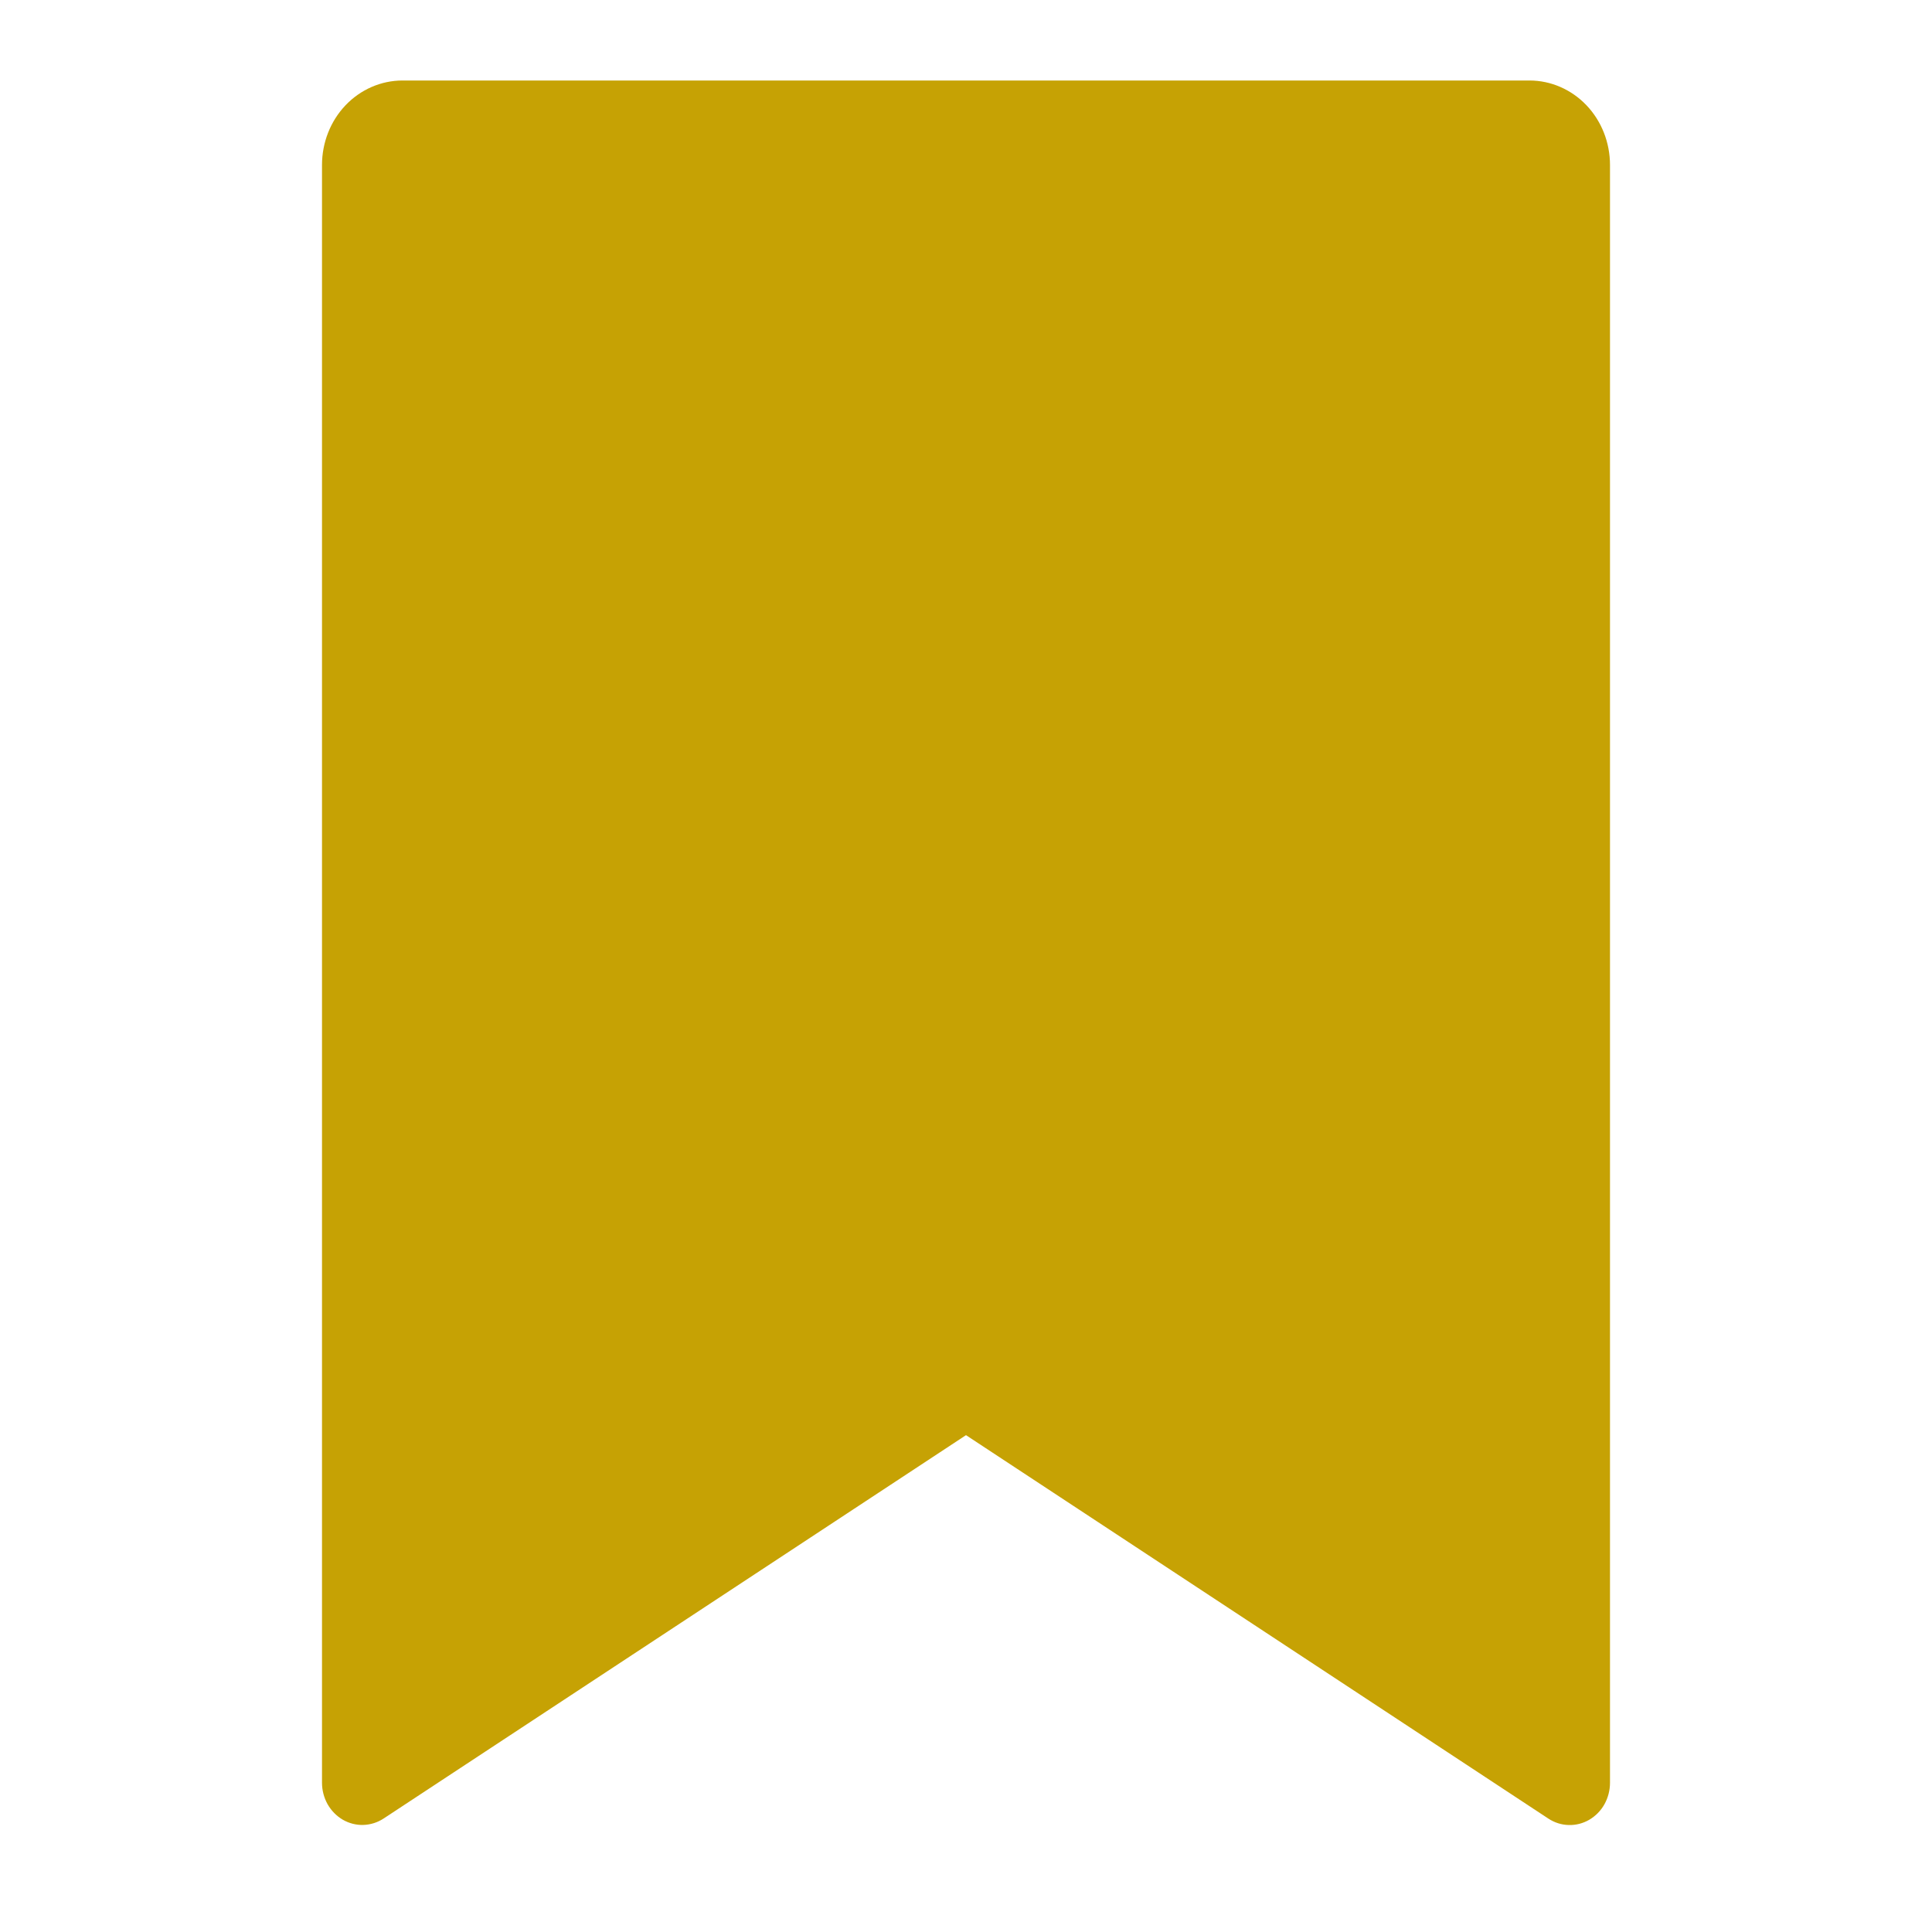 <svg width="24" height="24" viewBox="0 0 24 24" fill="none" xmlns="http://www.w3.org/2000/svg">
<path d="M5 1H19C19.265 1 19.52 1.111 19.707 1.307C19.895 1.504 20 1.771 20 2.05V22.146C20 22.24 19.976 22.332 19.931 22.413C19.886 22.494 19.82 22.56 19.742 22.606C19.664 22.651 19.576 22.674 19.486 22.671C19.397 22.669 19.31 22.641 19.234 22.591L12 17.828L4.766 22.59C4.69 22.64 4.603 22.667 4.514 22.67C4.425 22.673 4.336 22.65 4.258 22.605C4.18 22.559 4.115 22.493 4.069 22.412C4.024 22.331 4 22.239 4 22.146V2.05C4 1.771 4.105 1.504 4.293 1.307C4.48 1.111 4.735 1 5 1Z" fill="#C6A204"/>
</svg>
